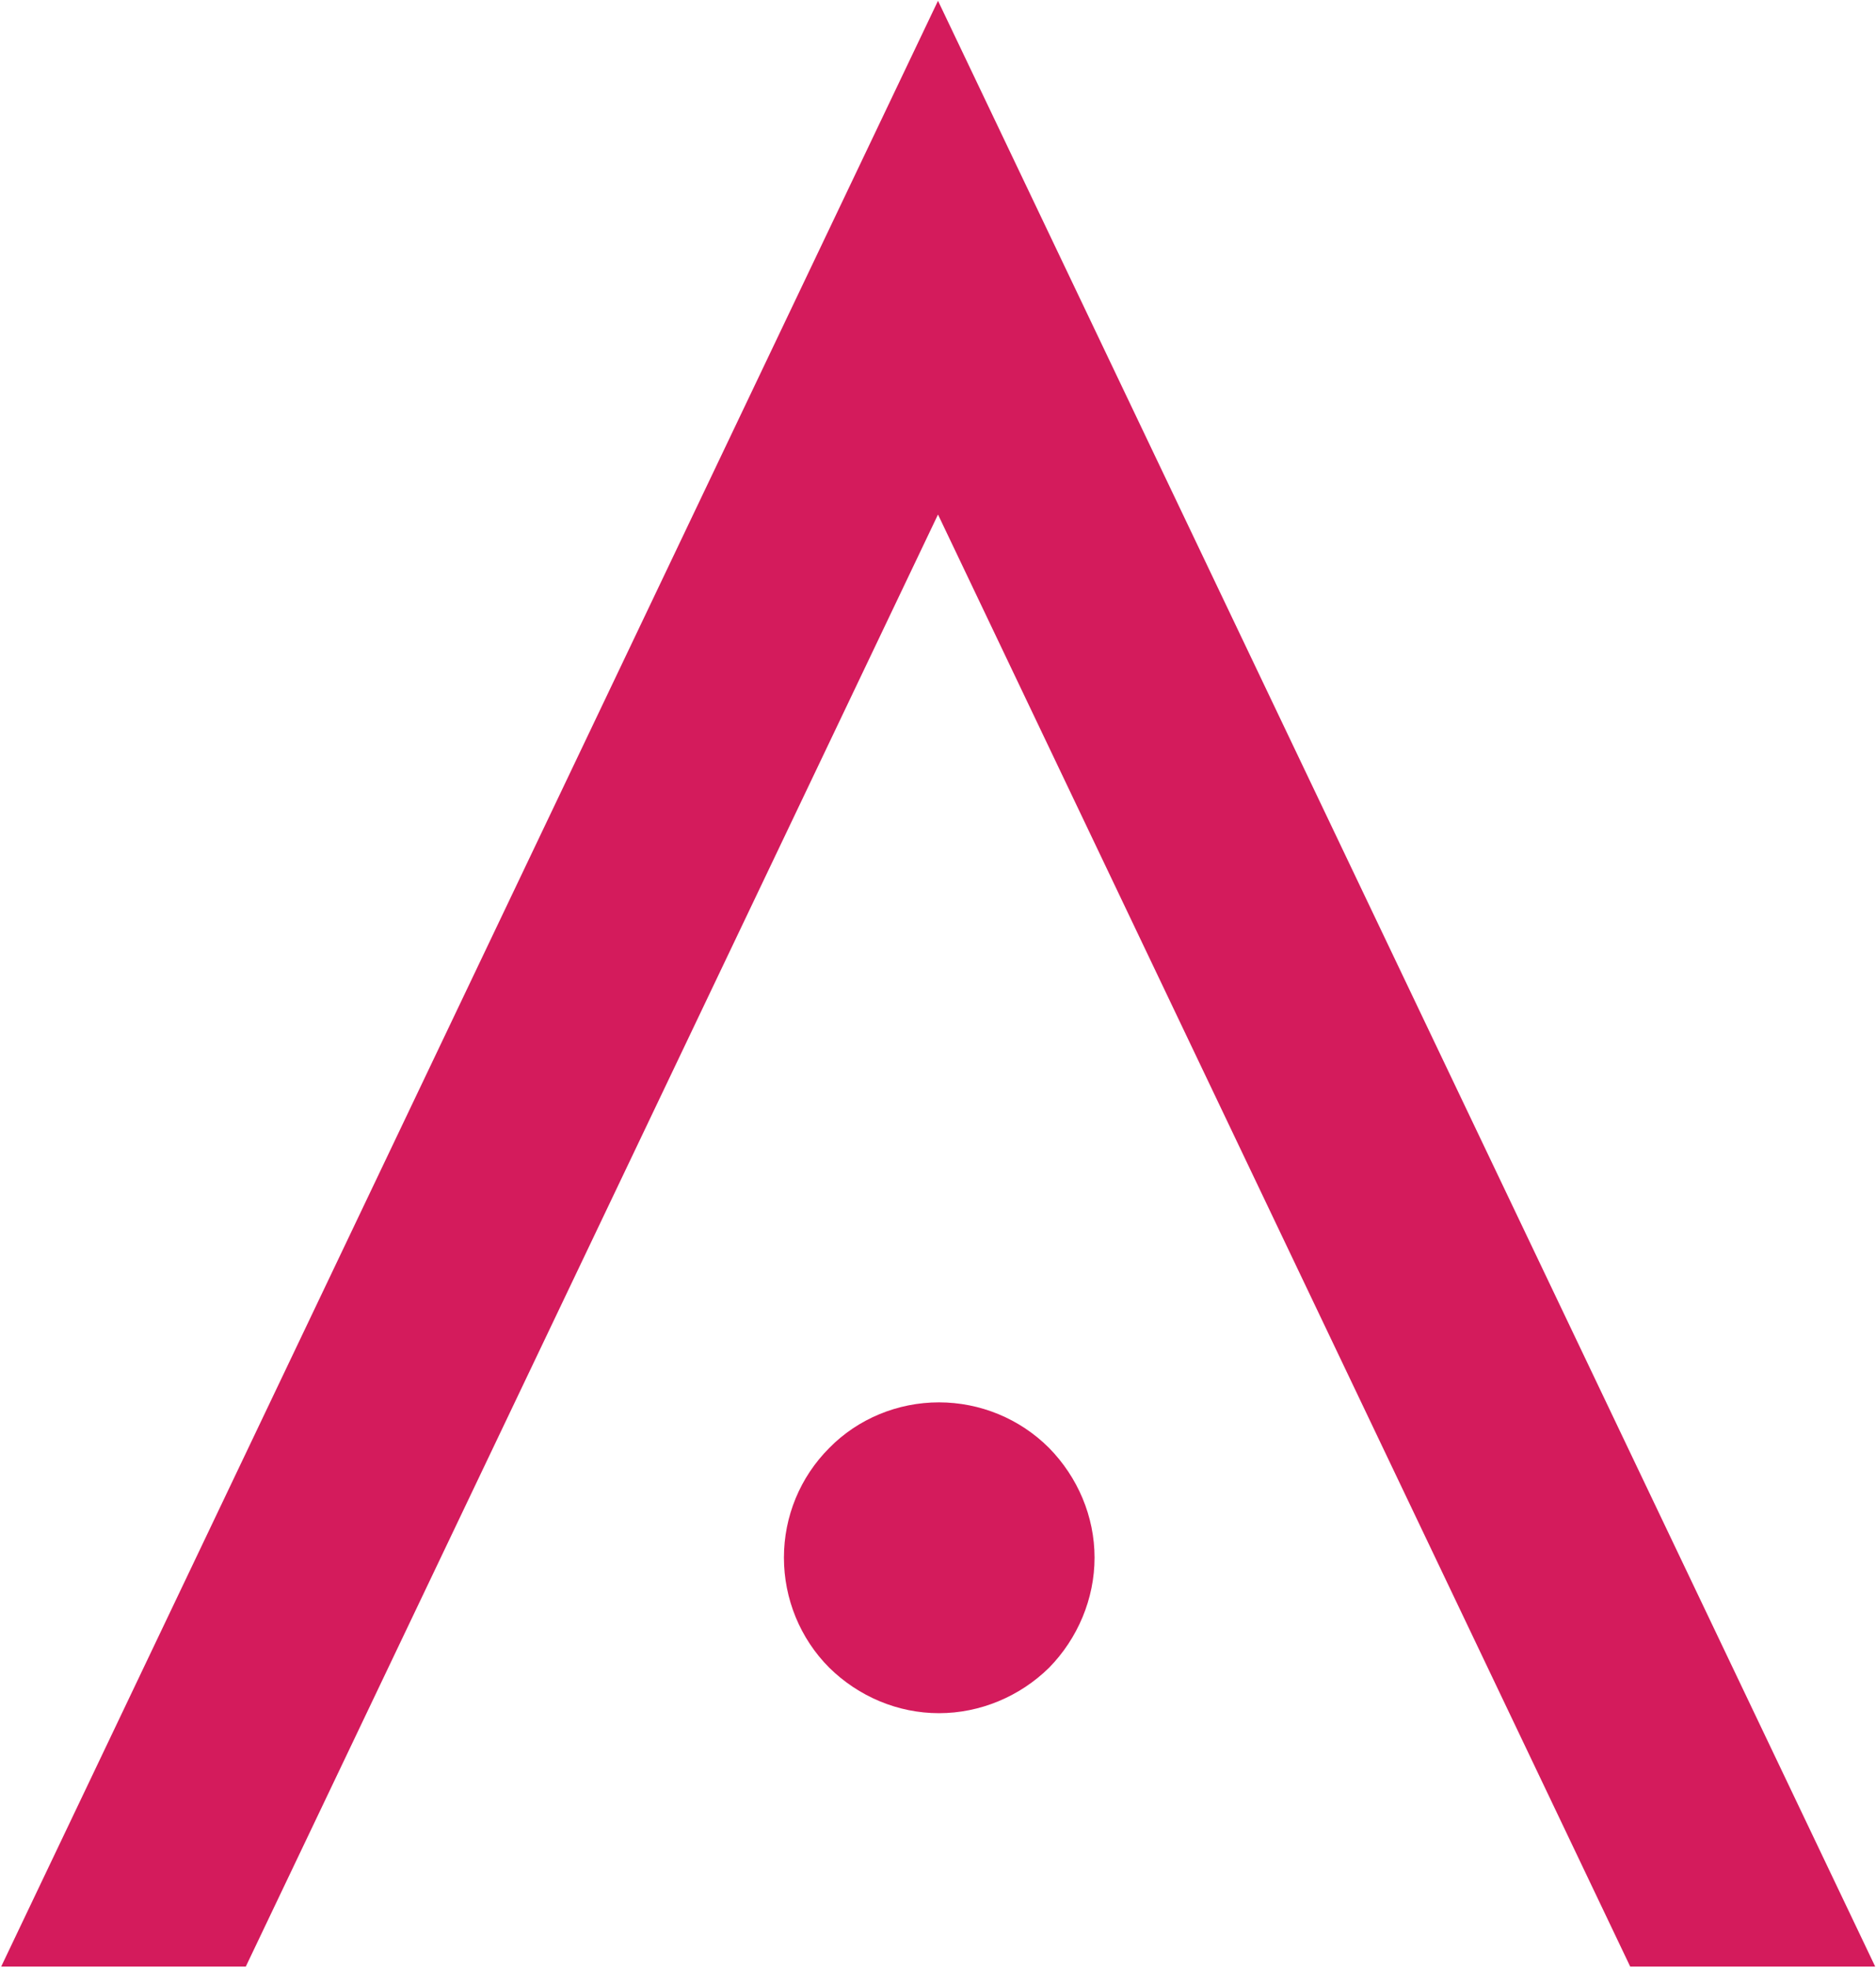 <svg version="1.2" xmlns="http://www.w3.org/2000/svg" viewBox="0 0 1438 1508" width="1438" height="1508">
	<title>AFYA_BIG copy-svg</title>
	<style>
		.s0 { fill: #d41b5c } 
	</style>
	<path id="Layer" fill-rule="evenodd" class="s0" d="m1437.4 1507.1h-187.8l-530.6-1112.8-530.6 1112.8h-187.5l718.1-1506.5z"/>
	<path id="Layer" fill-rule="evenodd" class="s0" d="m839 1193.7c0 31.5-12.9 62-34.9 84.4-22.4 22-52.8 34.8-84.4 34.8-31.5 0-61.6-12.8-84-34.8-22.4-22.4-34.8-52.9-34.8-84.4 0-31.6 12.4-61.7 34.8-84.1 22-22.4 52.5-34.9 84-34.9 31.6 0 62 12.5 84.4 34.9 22 22.4 34.9 52.5 34.9 84.1z"/>
</svg>